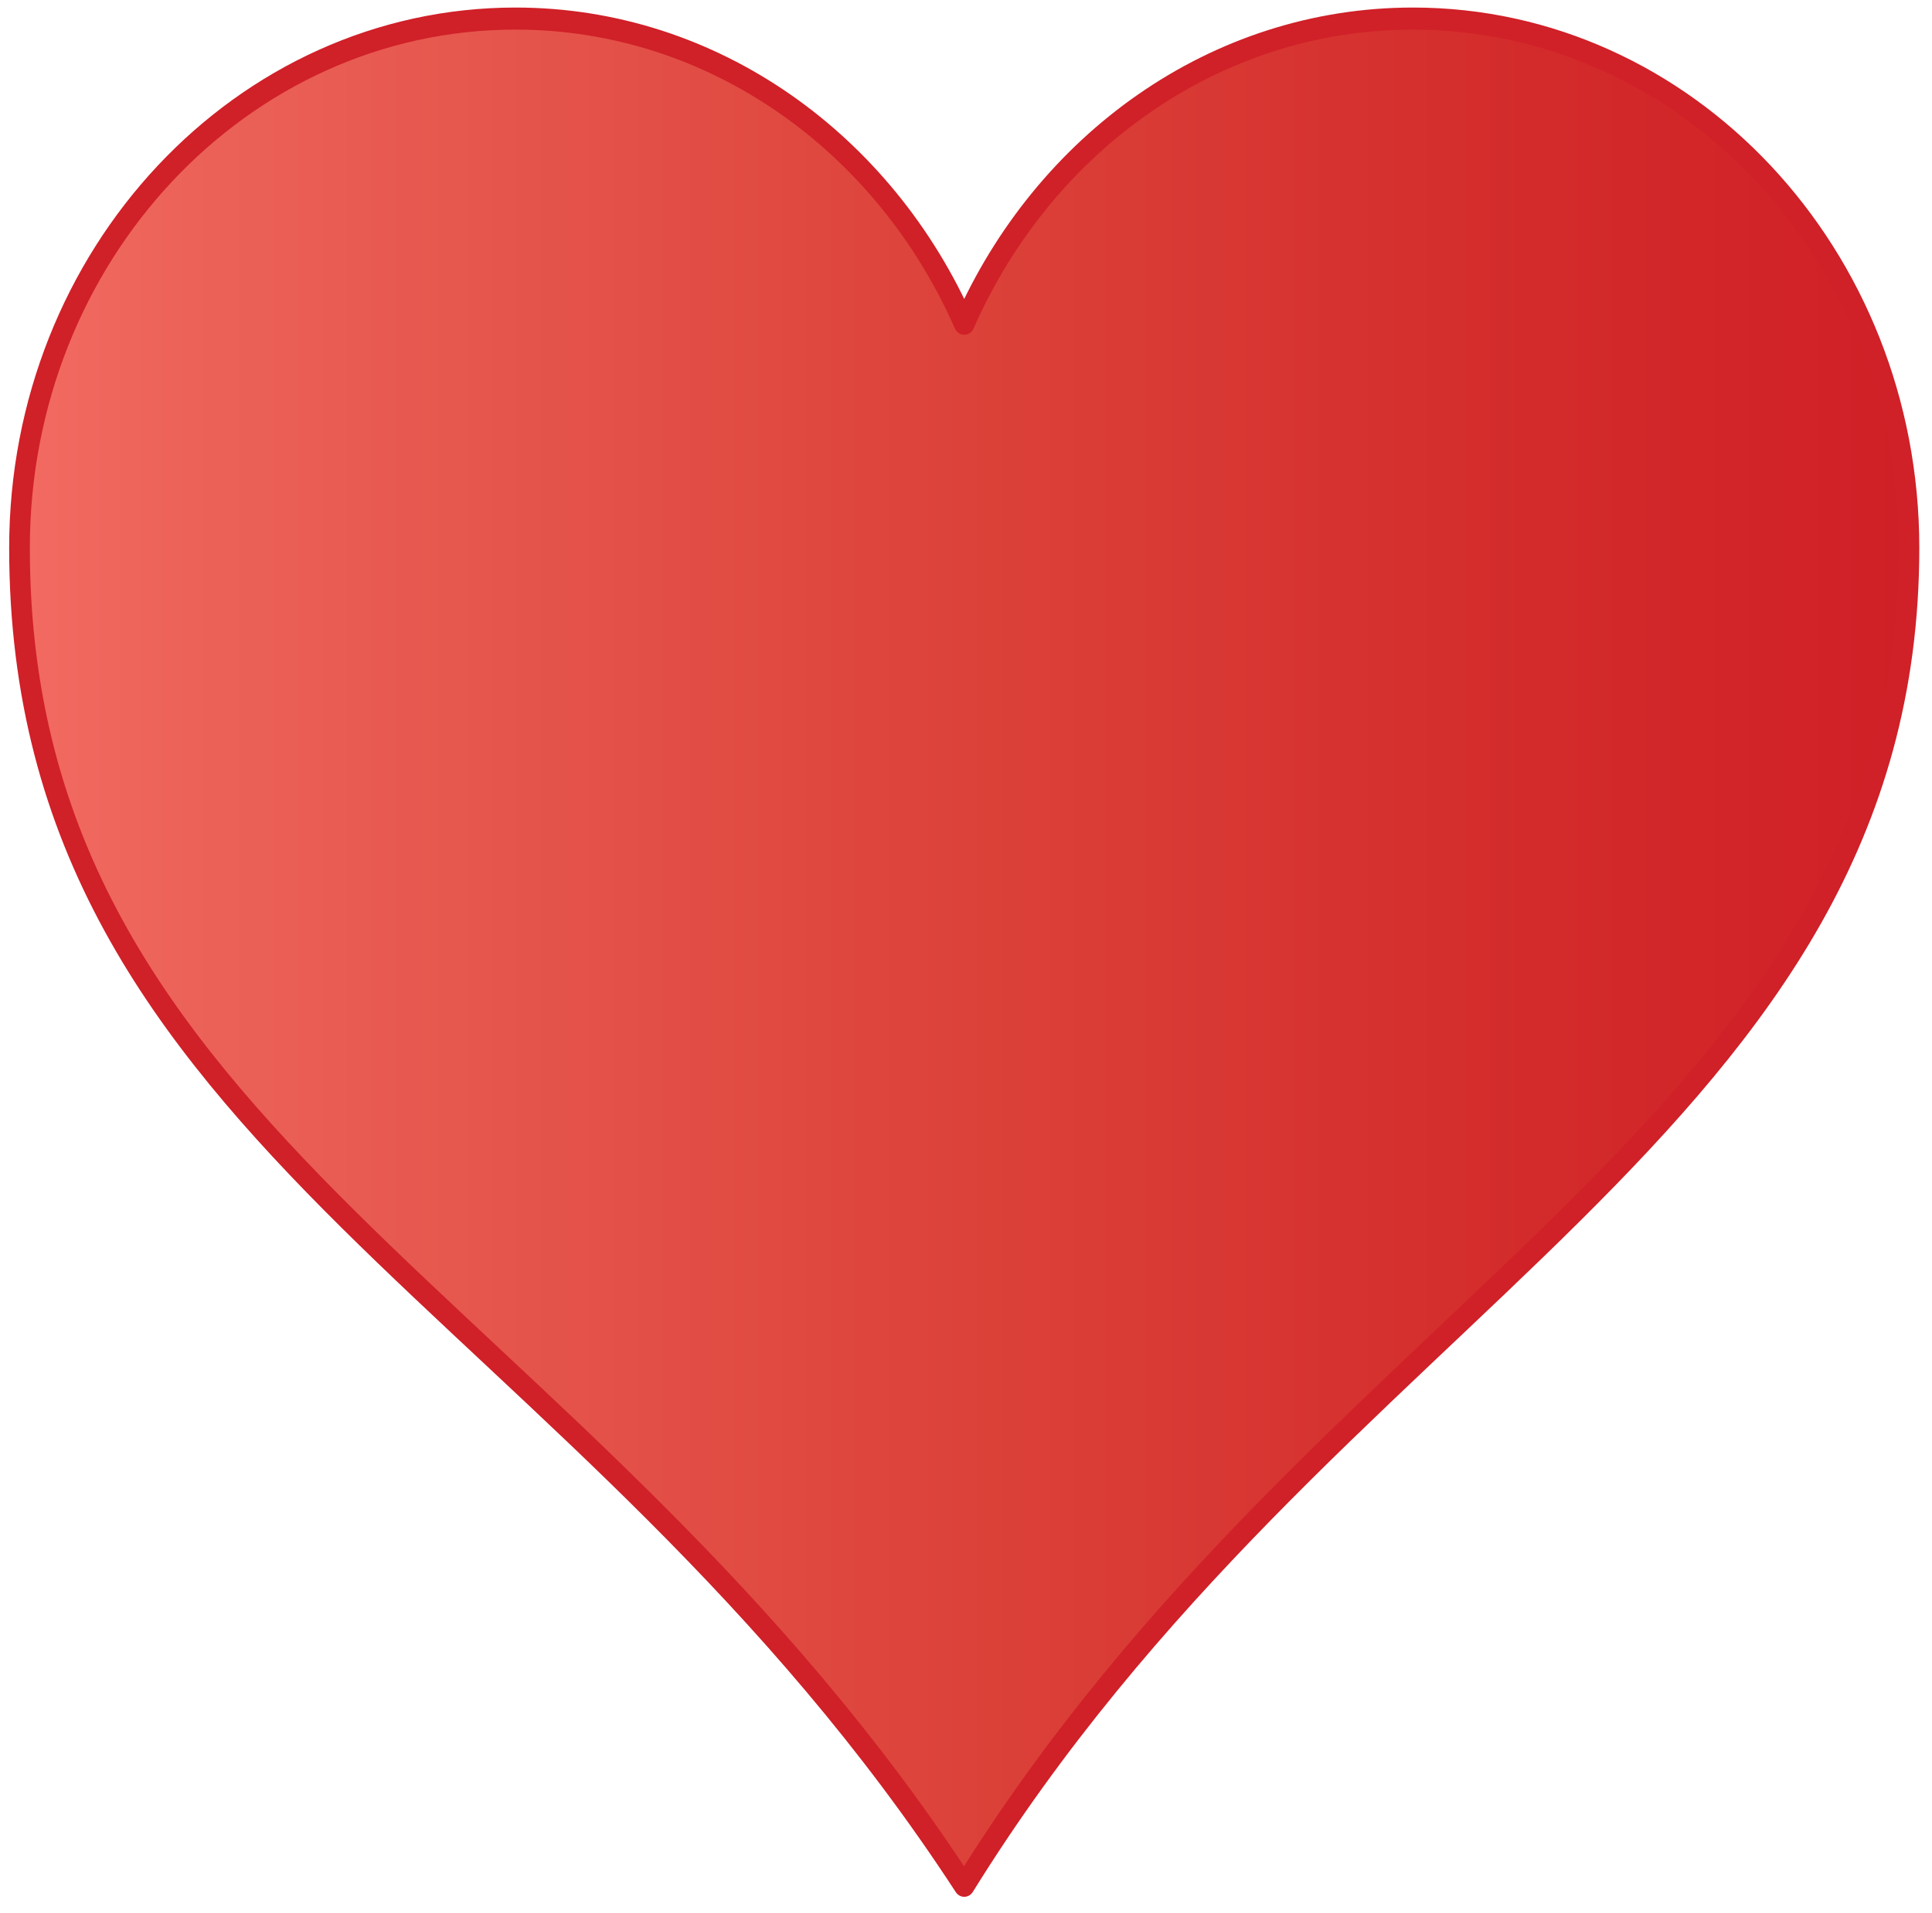 <svg xmlns="http://www.w3.org/2000/svg" width="208" height="206"><linearGradient id="a" gradientUnits="objectBoundingBox"><stop offset="0" stop-color="#F26A61"/><stop offset=".1" stop-color="#EB6158"/><stop offset=".5" stop-color="#DC4239"/><stop offset=".8" stop-color="#D32B2B"/><stop offset="1" stop-color="#D02027"/></linearGradient><path style="stroke-linejoin:round;stroke-width:5;stroke:#d02028;fill:url(#a)" transform="matrix(.445 0 0 .475 55.5 2)" d="M0 0c-66.24 0-120 53.76-120 120 0 134.756 135.933 170.087 228.562 303.31C196.137 290.907 337.125 250.455 337.125 120c0-66.24-53.76-120-120-120-48.048 0-89.402 28.37-108.563 69.188C89.402 28.37 48.048 0 0 0z"/></svg>